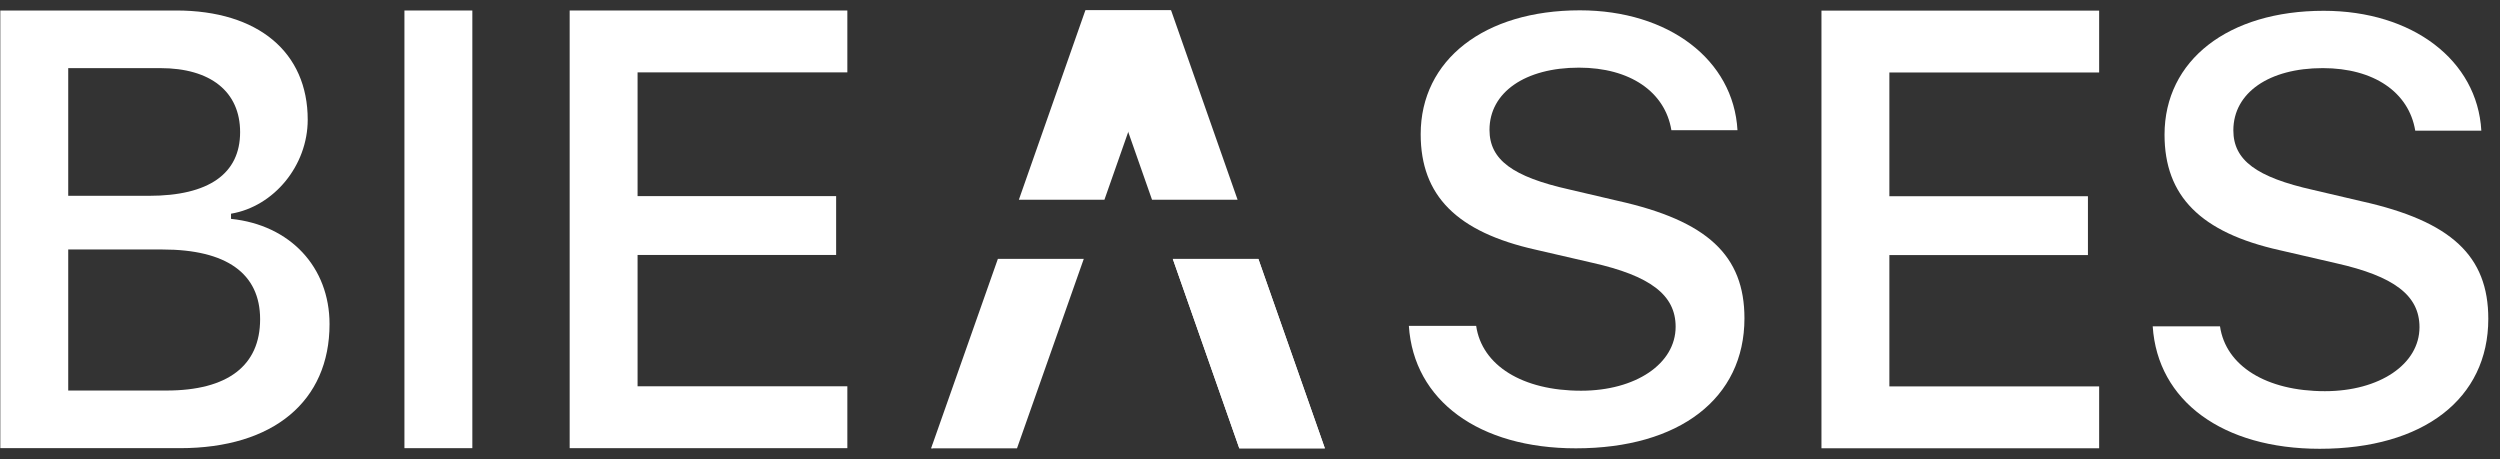 <svg width="512" height="94" viewBox="0 0 512 94" fill="none" xmlns="http://www.w3.org/2000/svg">
<rect x="0" y="0" width="512" height="94" fill="#333333" stroke="none"/>
<path d="M440.875 66.834H454.658C455.838 74.956 464.158 80.114 476.14 80.114C487.316 80.114 495.511 74.6 495.511 67.012C495.511 60.49 490.296 56.577 478.437 53.909L466.889 51.241C450.685 47.625 443.297 40.155 443.297 27.586C443.297 12.349 456.335 2.211 475.892 2.211C494.083 2.211 507.369 12.349 508.176 26.756H494.642C493.338 18.871 486.136 13.95 475.706 13.95C464.716 13.95 457.39 18.989 457.39 26.697C457.39 32.803 462.109 36.301 473.781 38.91L483.652 41.222C502.03 45.313 509.604 52.427 509.604 65.292C509.604 81.656 496.318 91.912 475.085 91.912C455.217 91.912 441.869 82.13 440.875 66.834Z" fill="white"/>
<path d="M429.906 79.135V91.806H373.036V2.174H429.906V14.845H386.943V40.188H427.609V52.239H386.943V79.135H429.906Z" fill="white"/>
<path d="M288.535 66.738H302.318C303.497 74.861 311.817 80.019 323.799 80.019C334.975 80.019 343.17 74.505 343.17 66.916C343.17 60.395 337.955 56.481 326.096 53.814L314.549 51.146C298.344 47.529 290.956 40.059 290.956 27.49C290.956 12.253 303.994 2.115 323.551 2.115C341.742 2.115 355.028 12.253 355.835 26.66H342.301C340.997 18.775 333.795 13.854 323.365 13.854C312.376 13.854 305.049 18.893 305.049 26.601C305.049 32.707 309.768 36.205 321.44 38.814L331.312 41.126C349.689 45.217 357.263 52.331 357.263 65.197C357.263 81.56 343.977 91.817 322.744 91.817C302.876 91.817 289.528 82.034 288.535 66.738Z" fill="white"/>
<path d="M271.33 91.815H253.807L240.195 53.043H257.719L271.33 91.815ZM239.84 2.115L253.459 40.91H235.936L222.316 2.115H239.84Z" fill="white"/>
<path d="M271.331 91.814H253.806L240.187 53.02H257.711L271.331 91.814Z" fill="white"/>
<path d="M208.283 91.814H190.69L204.363 53.02H221.956L208.283 91.814Z" fill="white"/>
<path d="M190.992 91.815H190.791L191.123 90.867L190.992 91.815ZM226.186 40.91H208.662L222.281 2.115H239.805L226.186 40.91Z" fill="white"/>
<path d="M173.537 79.111V91.783H116.667V2.15H173.537V14.822H130.574V40.165H171.24V52.215H130.574V79.111H173.537Z" fill="white"/>
<path d="M96.735 91.783H82.828V2.15H96.735V91.783Z" fill="white"/>
<path d="M36.882 91.783H0.065V2.15H36.075C52.9 2.15 63.02 10.722 63.02 24.512C63.02 33.891 56.128 42.277 47.312 43.767V44.824C59.419 46.066 67.49 54.7 67.49 66.377C67.49 82.155 56.004 91.783 36.882 91.783ZM13.972 13.952V40.103H30.487C42.78 40.103 49.175 35.568 49.175 27.059C49.175 18.797 43.152 13.952 32.846 13.952H13.972ZM13.972 79.981H34.088C46.629 79.981 53.272 74.887 53.272 65.384C53.272 56.004 46.381 51.097 33.281 51.097H13.972V79.981Z" fill="white"/>
</svg>
